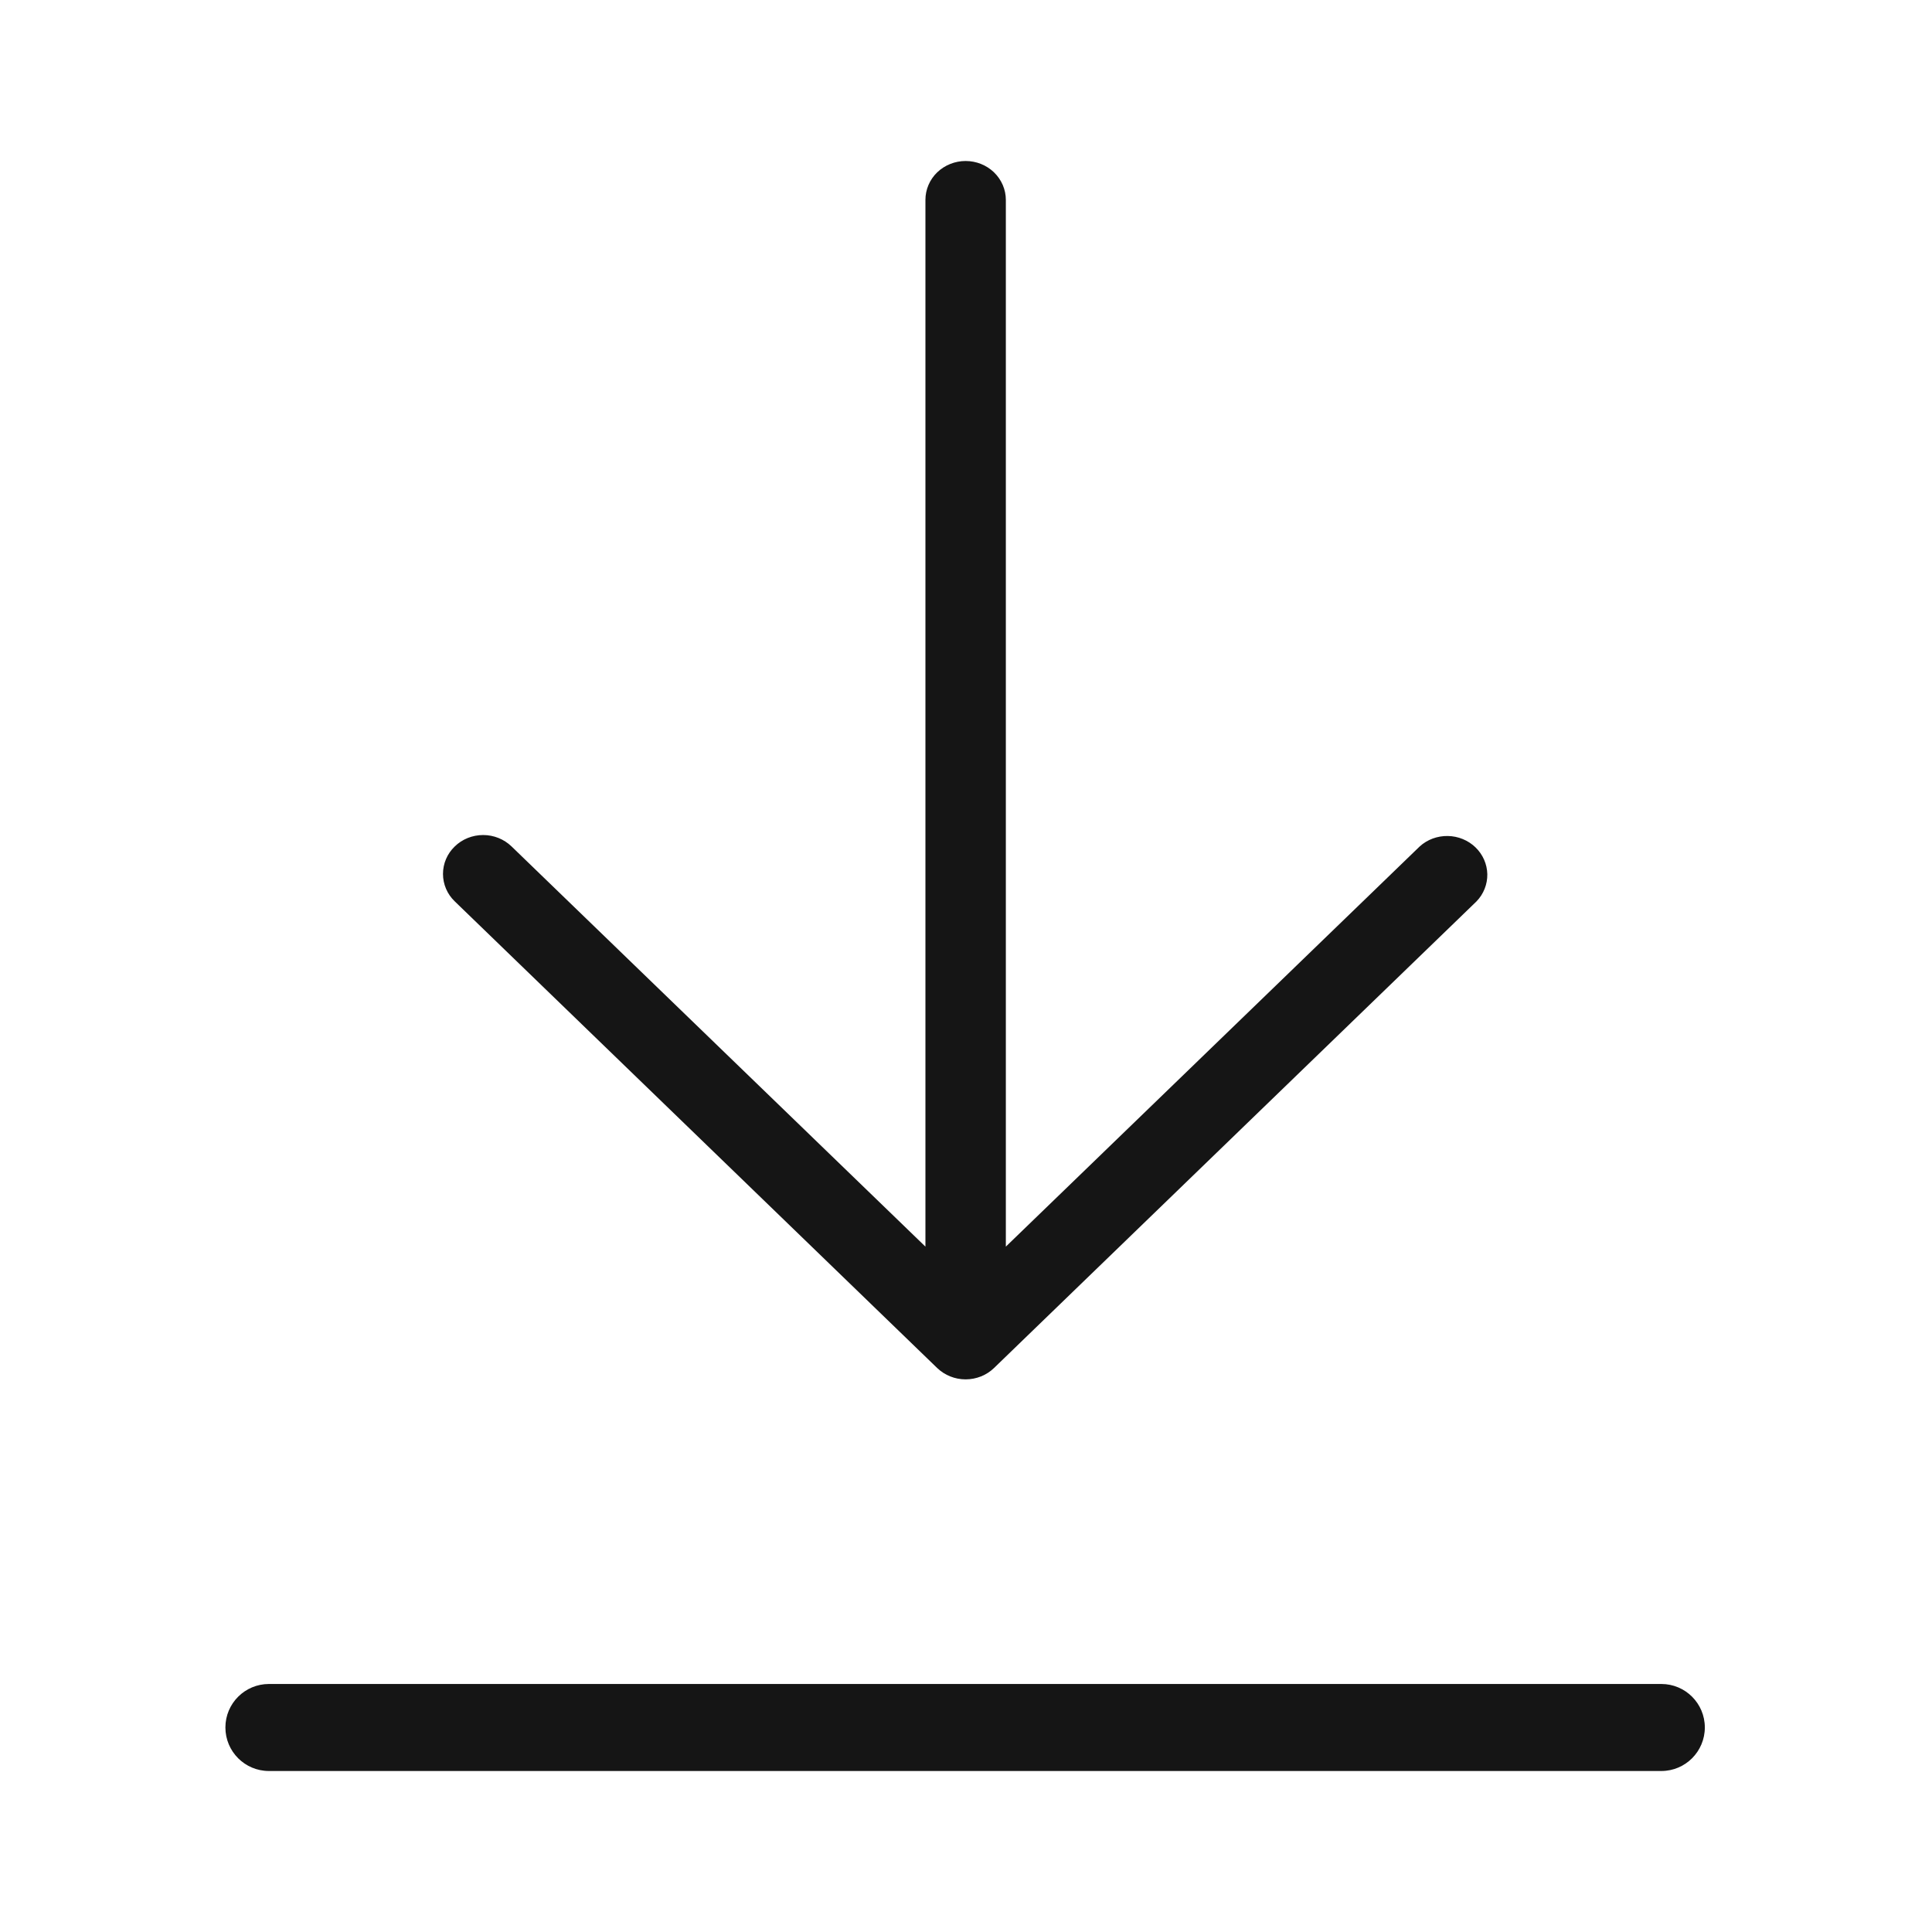 <svg width="24" height="24" viewBox="0 0 24 24" fill="none" xmlns="http://www.w3.org/2000/svg">
<path d="M6.002 10.373C5.869 10.373 5.742 10.424 5.649 10.515C5.555 10.605 5.503 10.728 5.503 10.856C5.503 10.984 5.555 11.107 5.649 11.197L11.642 16.994C11.736 17.084 11.863 17.135 11.995 17.135C12.128 17.135 12.255 17.084 12.348 16.994L18.342 11.197C18.43 11.106 18.478 10.985 18.476 10.859C18.473 10.734 18.421 10.615 18.329 10.526C18.238 10.438 18.114 10.387 17.985 10.385C17.856 10.383 17.73 10.429 17.636 10.515L12.495 15.486L12.495 2.483C12.495 2.355 12.442 2.232 12.348 2.141C12.255 2.051 12.128 2 11.995 2C11.863 2 11.736 2.051 11.642 2.141C11.548 2.232 11.496 2.355 11.496 2.483L11.496 15.486L6.355 10.515C6.261 10.424 6.134 10.373 6.002 10.373Z" fill="#151515"/>
<path d="M3.341 20.919C3.042 20.919 2.8 21.161 2.8 21.459C2.8 21.758 3.042 22 3.341 22H20.638C20.936 22 21.178 21.758 21.178 21.459C21.178 21.161 20.936 20.919 20.638 20.919H3.341Z" fill="#151515"/>
</svg>
